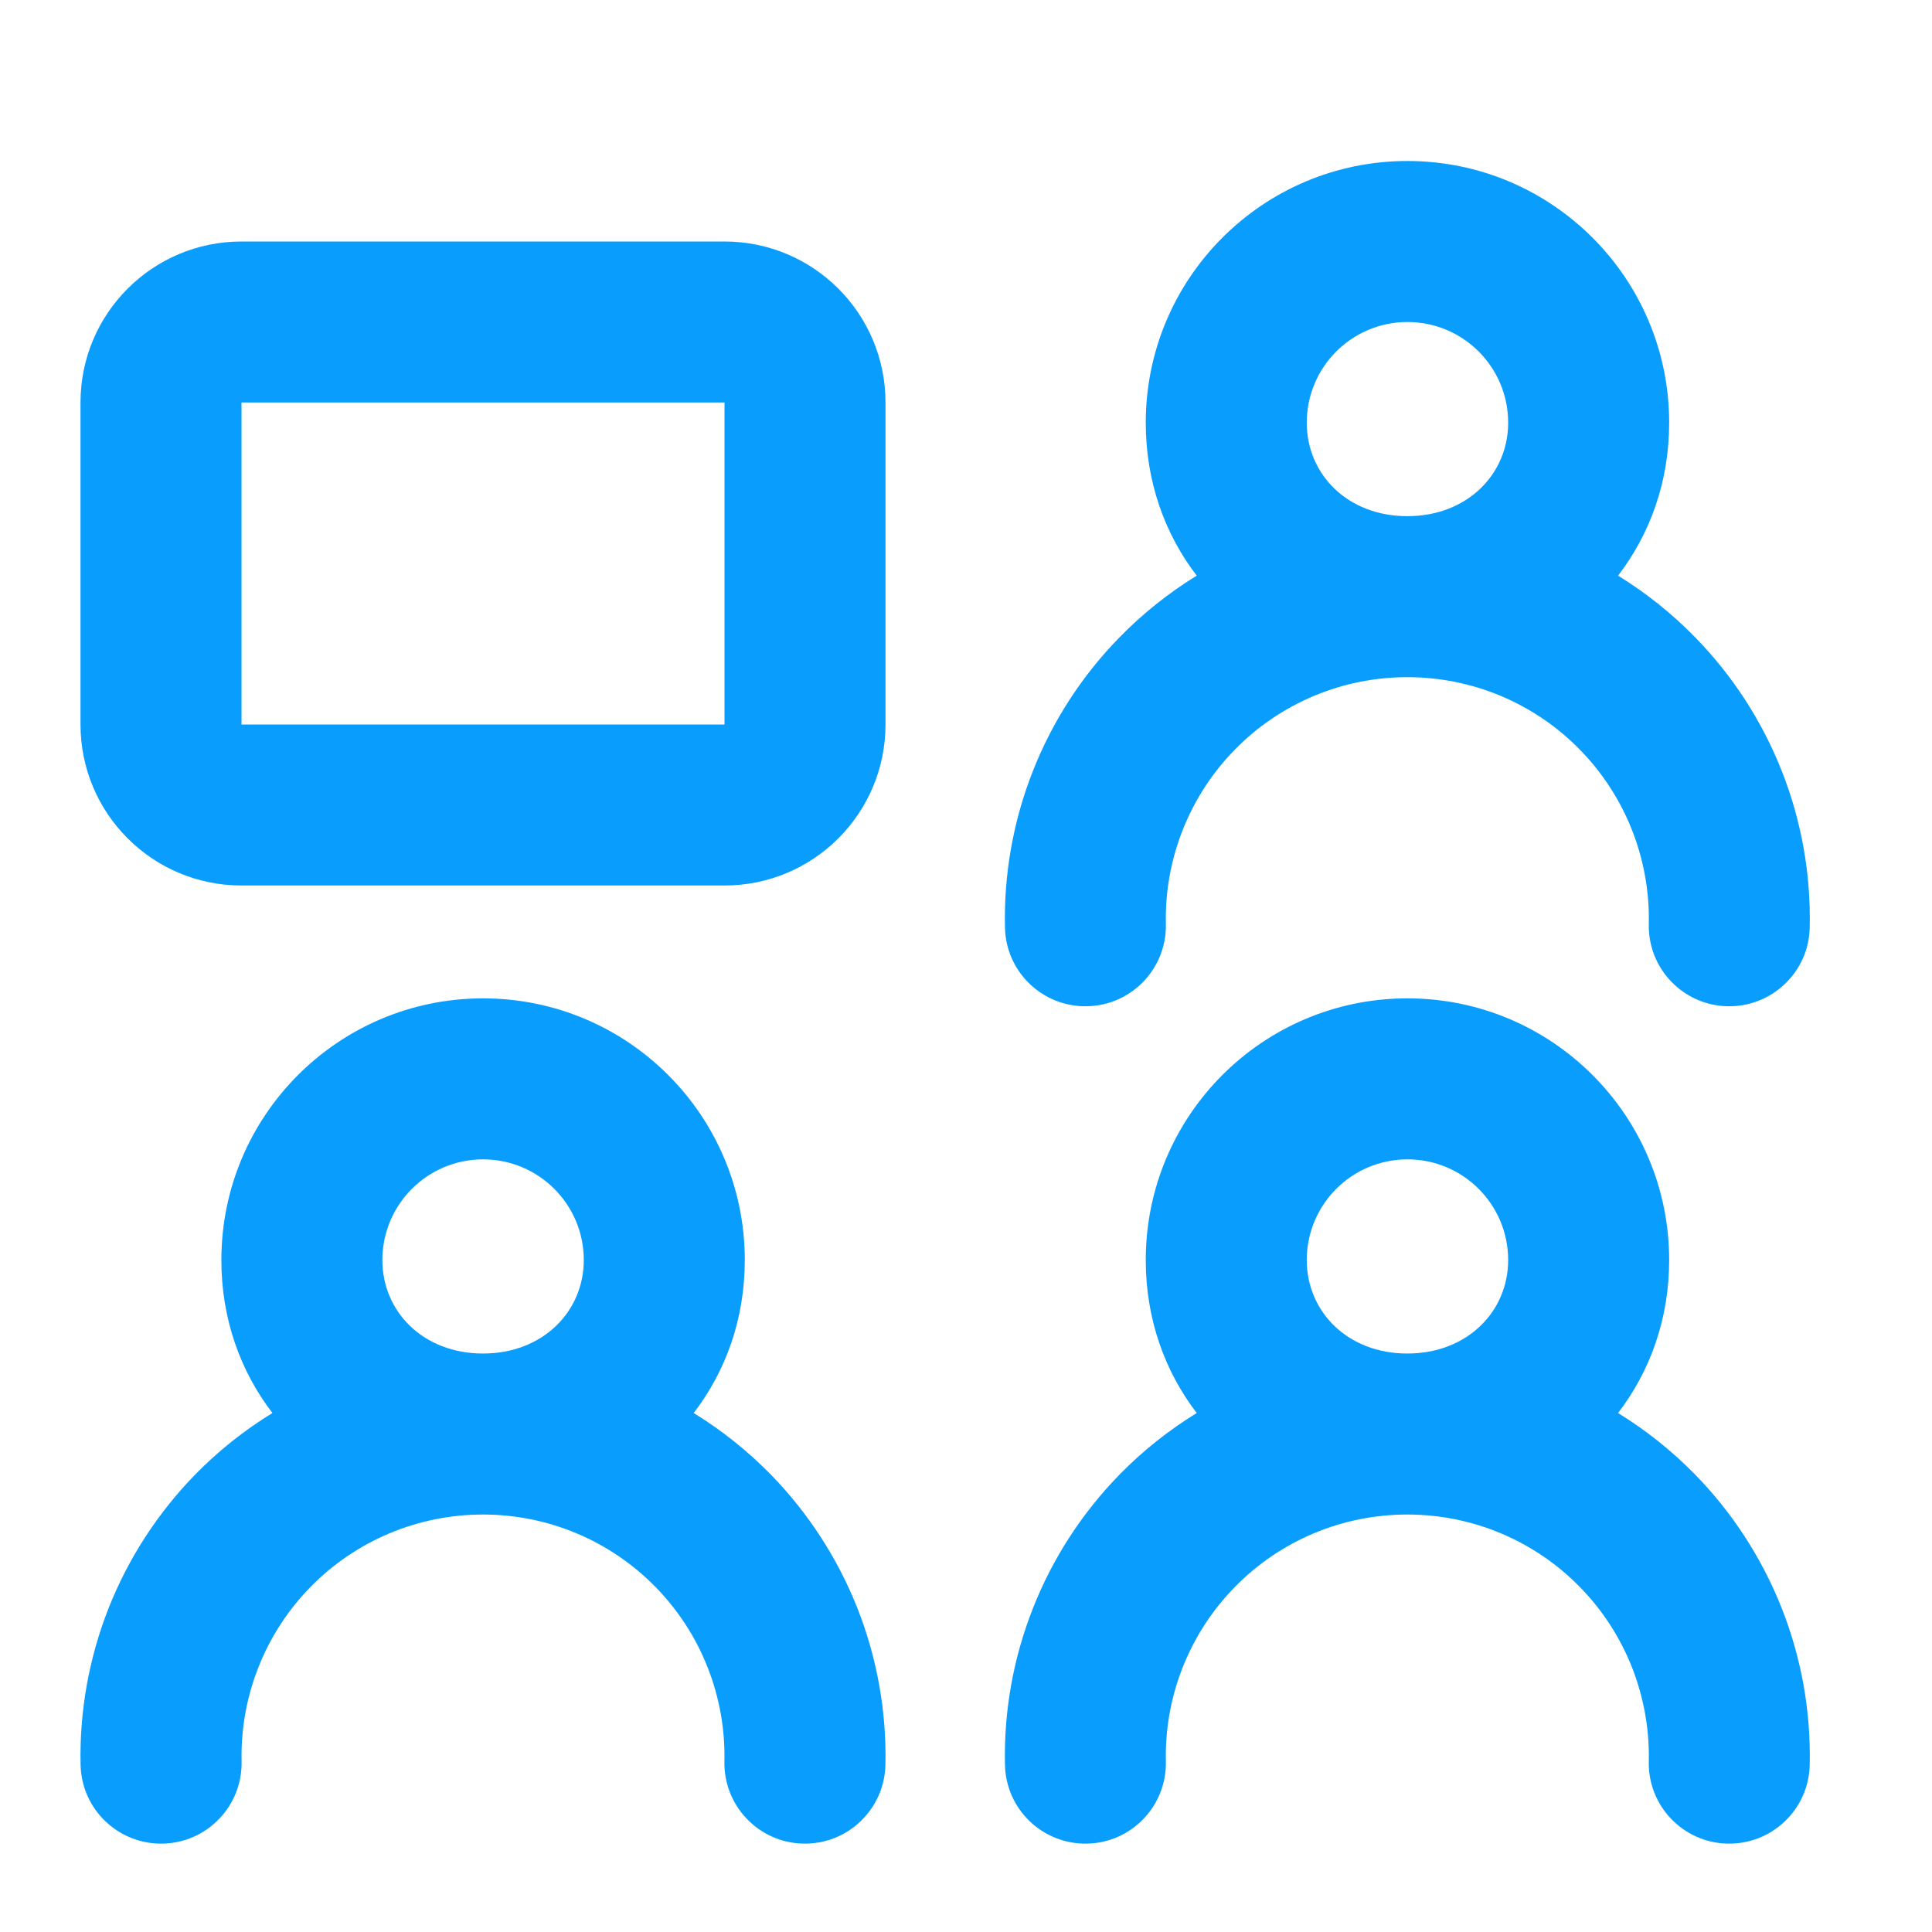 <svg width="24" height="24" viewBox="0 0 24 24" fill="none" xmlns="http://www.w3.org/2000/svg">
<path fill-rule="evenodd" clip-rule="evenodd" d="M17.484 4C16.793 4 16.233 4.56 16.233 5.251C16.233 5.89 16.738 6.412 17.482 6.412C18.229 6.412 18.735 5.888 18.735 5.251C18.735 4.56 18.175 4 17.484 4ZM20.1 7.151C20.496 6.635 20.735 5.986 20.735 5.251C20.735 3.456 19.279 2 17.484 2C15.688 2 14.233 3.456 14.233 5.251C14.233 5.985 14.47 6.634 14.866 7.151C14.518 7.365 14.195 7.622 13.908 7.916C13.442 8.392 13.076 8.956 12.832 9.575C12.587 10.195 12.469 10.857 12.484 11.523C12.496 12.075 12.953 12.512 13.506 12.5C14.058 12.488 14.495 12.03 14.483 11.478C14.474 11.079 14.545 10.681 14.692 10.31C14.839 9.938 15.058 9.6 15.338 9.314C15.617 9.028 15.951 8.801 16.319 8.646C16.687 8.491 17.083 8.412 17.482 8.412C17.882 8.412 18.277 8.491 18.646 8.646C19.014 8.801 19.348 9.028 19.627 9.314C19.907 9.6 20.126 9.938 20.273 10.31C20.419 10.681 20.491 11.079 20.482 11.478C20.469 12.03 20.907 12.488 21.459 12.5C22.011 12.512 22.469 12.075 22.481 11.523C22.496 10.857 22.378 10.195 22.133 9.575C21.888 8.956 21.523 8.392 21.057 7.916C20.77 7.622 20.448 7.365 20.1 7.151ZM1 5C1 3.895 1.895 3 3 3H9C10.105 3 11 3.895 11 5V9C11 10.105 10.105 11 9 11H3C1.895 11 1 10.105 1 9V5ZM9 5H3V9H9V5ZM6.001 14.402C5.31 14.402 4.75 14.962 4.75 15.653C4.75 16.292 5.255 16.814 6 16.814C6.746 16.814 7.252 16.29 7.252 15.653C7.252 14.962 6.692 14.402 6.001 14.402ZM8.617 17.553C9.014 17.037 9.252 16.387 9.252 15.653C9.252 13.857 7.797 12.402 6.001 12.402C4.206 12.402 2.75 13.857 2.75 15.653C2.75 16.387 2.988 17.036 3.384 17.553C3.035 17.767 2.713 18.023 2.425 18.317C1.96 18.794 1.594 19.358 1.349 19.977C1.105 20.597 0.986 21.259 1.001 21.924C1.013 22.477 1.471 22.914 2.023 22.902C2.575 22.89 3.013 22.432 3.001 21.88C2.992 21.481 3.063 21.084 3.21 20.712C3.356 20.34 3.576 20.002 3.855 19.716C4.135 19.43 4.468 19.203 4.837 19.048C5.205 18.893 5.6 18.814 6 18.814C6.4 18.814 6.795 18.893 7.163 19.048C7.532 19.203 7.865 19.43 8.145 19.716C8.424 20.002 8.644 20.34 8.79 20.712C8.937 21.084 9.008 21.481 8.999 21.88C8.987 22.432 9.425 22.89 9.977 22.902C10.529 22.914 10.986 22.477 10.999 21.924C11.014 21.259 10.895 20.597 10.651 19.977C10.406 19.358 10.04 18.794 9.575 18.317C9.287 18.024 8.966 17.767 8.617 17.553ZM17.484 14.402C16.793 14.402 16.233 14.962 16.233 15.653C16.233 16.292 16.738 16.814 17.482 16.814C18.229 16.814 18.735 16.29 18.735 15.653C18.735 14.962 18.175 14.402 17.484 14.402ZM20.1 17.553C20.496 17.037 20.735 16.387 20.735 15.653C20.735 13.857 19.279 12.402 17.484 12.402C15.688 12.402 14.233 13.857 14.233 15.653C14.233 16.387 14.47 17.036 14.866 17.553C14.518 17.767 14.195 18.023 13.908 18.317C13.442 18.794 13.076 19.358 12.832 19.977C12.587 20.597 12.469 21.259 12.484 21.924C12.496 22.477 12.953 22.914 13.506 22.902C14.058 22.89 14.495 22.432 14.483 21.88C14.474 21.481 14.545 21.084 14.692 20.712C14.839 20.34 15.058 20.002 15.338 19.716C15.617 19.43 15.951 19.203 16.319 19.048C16.687 18.893 17.083 18.814 17.482 18.814C17.882 18.814 18.277 18.893 18.646 19.048C19.014 19.203 19.348 19.43 19.627 19.716C19.907 20.002 20.126 20.34 20.273 20.712C20.419 21.084 20.491 21.481 20.482 21.88C20.469 22.432 20.907 22.89 21.459 22.902C22.011 22.914 22.469 22.477 22.481 21.924C22.496 21.259 22.378 20.597 22.133 19.977C21.888 19.358 21.523 18.794 21.057 18.317C20.77 18.024 20.448 17.767 20.1 17.553Z" fill="#099DFD"/>
</svg>
